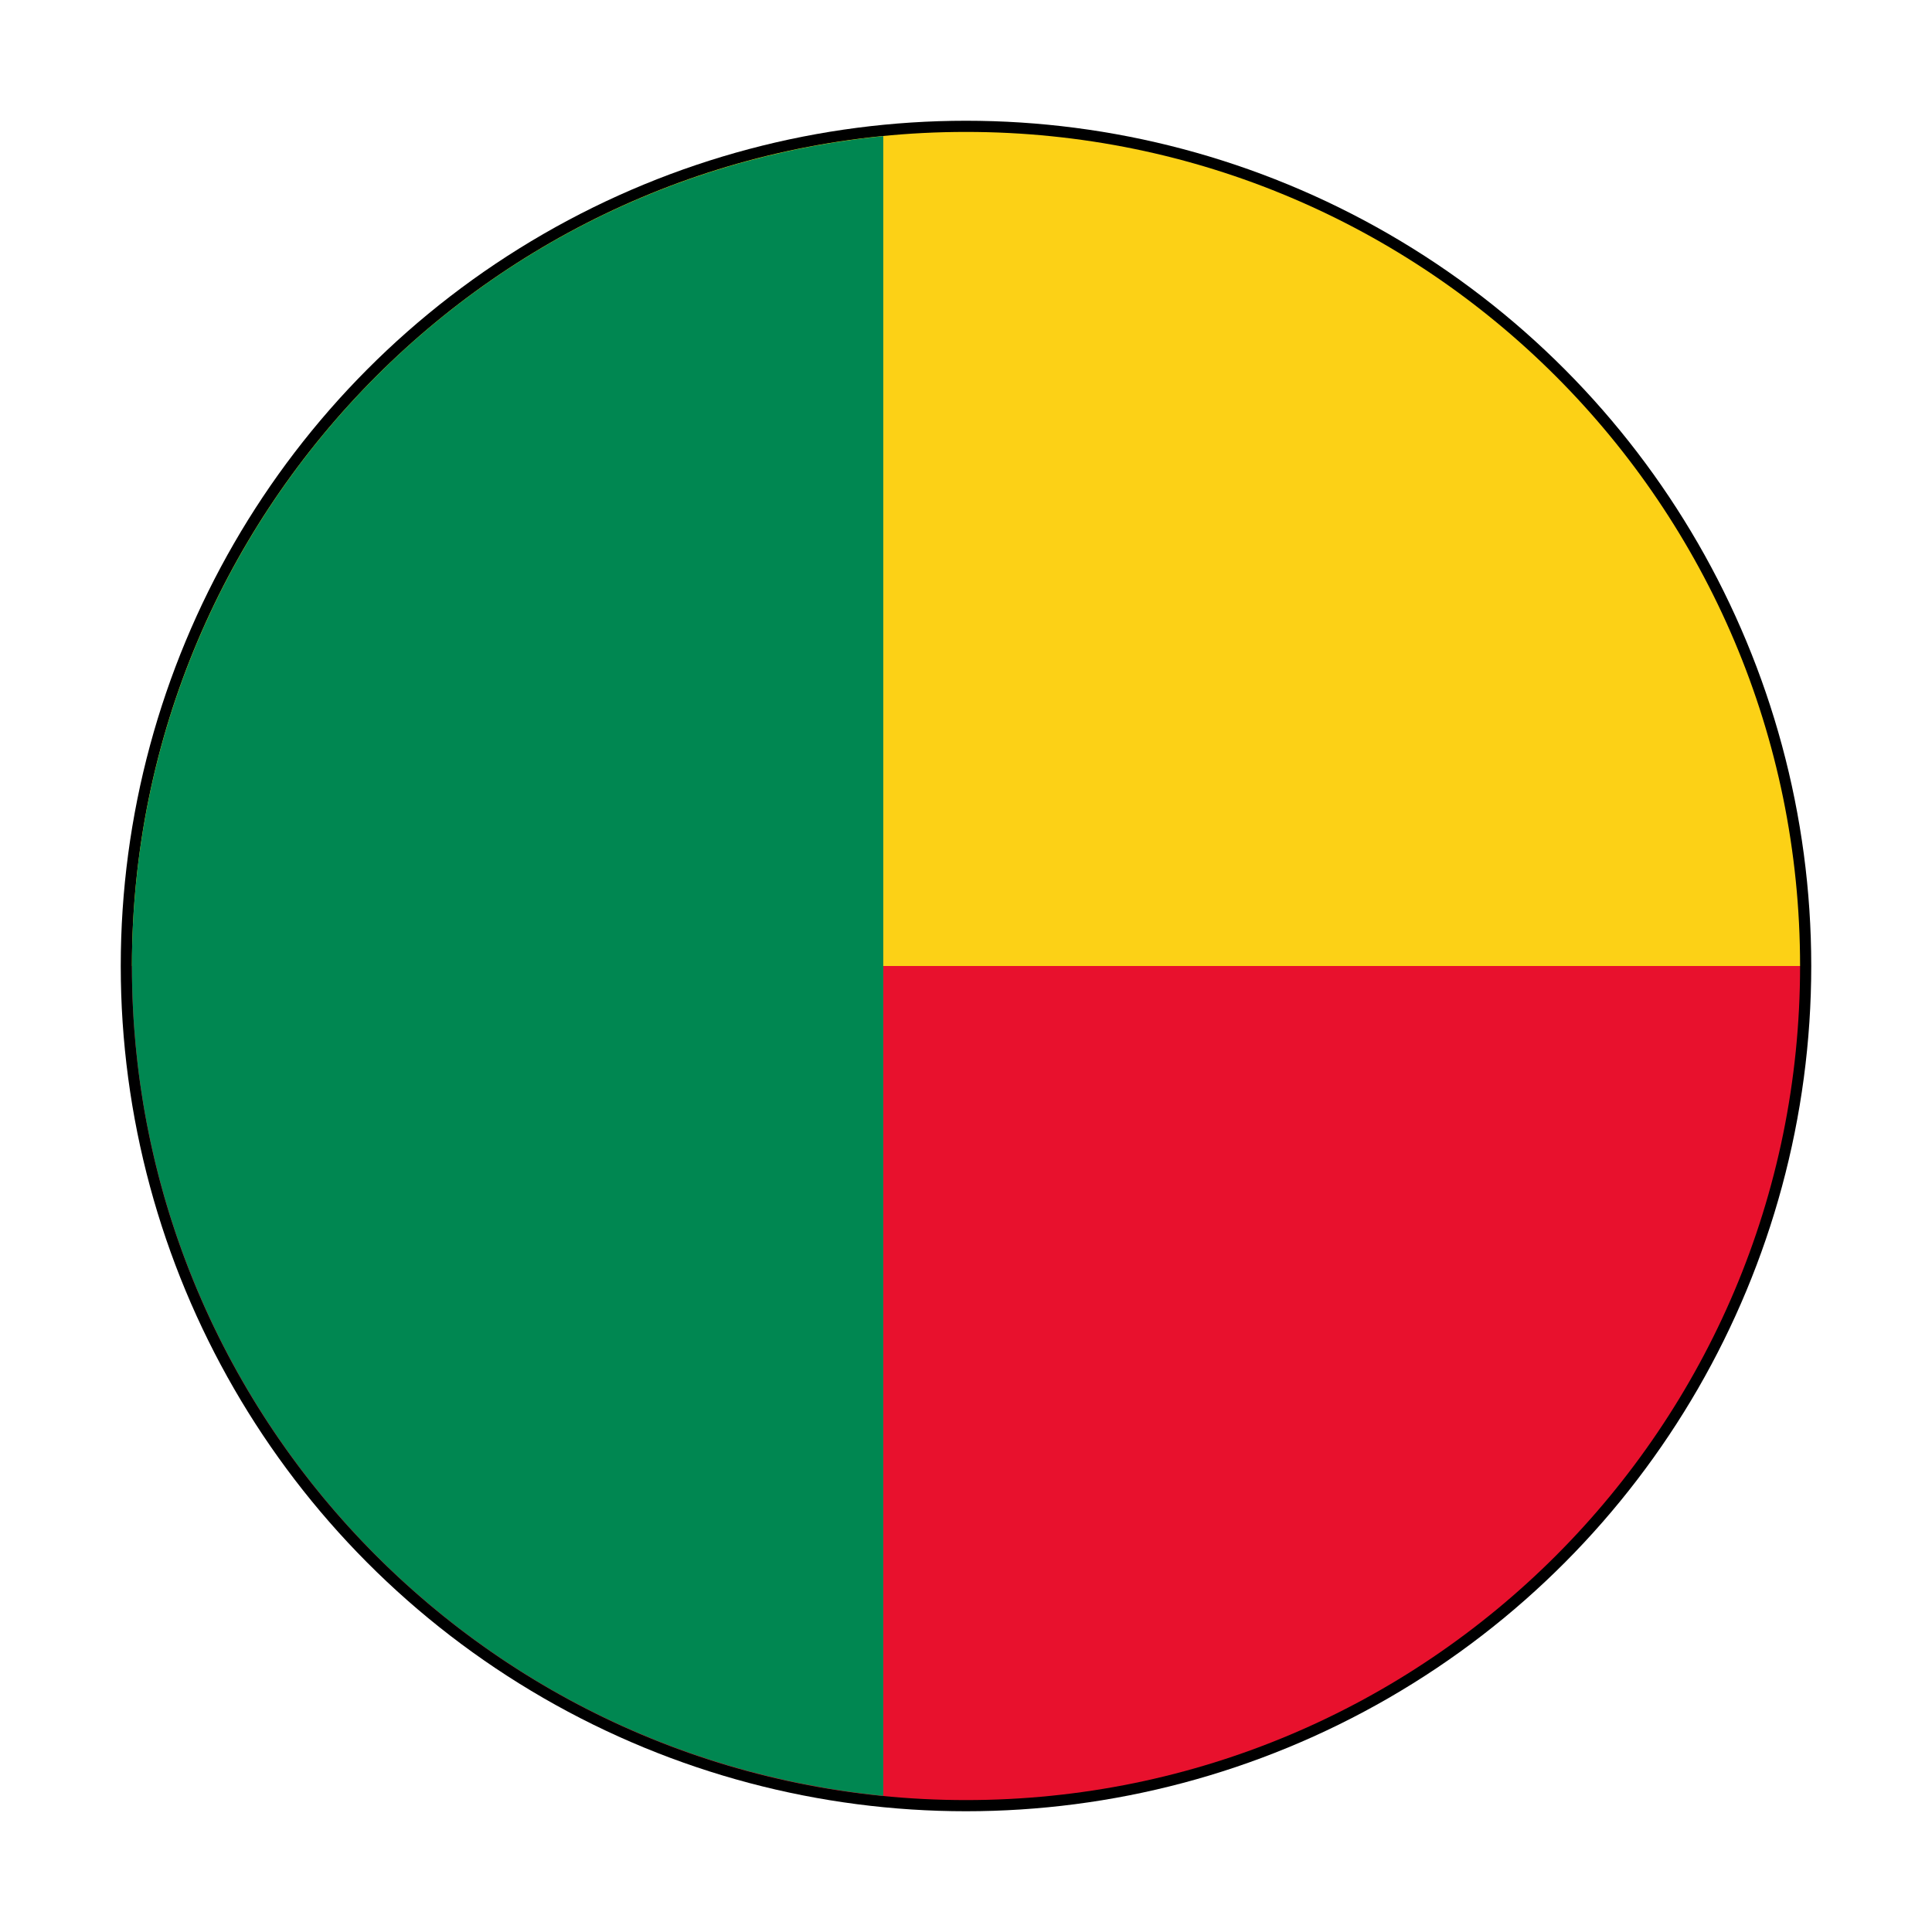 <?xml version="1.0" encoding="UTF-8"?>
<svg width="64px" height="64px" viewBox="0 0 64 64" version="1.1" xmlns="http://www.w3.org/2000/svg" xmlns:xlink="http://www.w3.org/1999/xlink">
    <!-- Generator: Sketch 49.3 (51167) - http://www.bohemiancoding.com/sketch -->
    <title>Flag/flag_benin</title>
    <desc>Created with Sketch.</desc>
    <defs></defs>
    <g id="Flag/flag_benin" stroke="none" stroke-width="1" fill="none" fill-rule="evenodd">
        <g id="Asset-30" transform="translate(4, 4)" fill-rule="nonzero">
            <g id="Layer_2">
                <g>
                    <g id="Layer_1-2">
                        <circle id="Oval" fill="#000000" cx="28" cy="28" r="28"></circle>
                        <path d="M28,55.63 C43.26,55.63 55.63,43.26 55.63,28 L0.37,28 C0.37,43.26 12.74,55.63 28,55.63 L28,55.63 Z" id="Shape" fill="#E8112D"></path>
                        <path d="M28,0.37 C12.74,0.37 0.37,12.74 0.37,28 L55.63,28 C55.63,12.74 43.26,0.37 28,0.37 L28,0.37 Z" id="Shape" fill="#FCD116"></path>
                        <path d="M0.37,28 C0.372,42.197 11.133,54.082 25.26,55.49 L25.26,0.51 C11.133,1.918 0.372,13.803 0.37,28 L0.37,28 Z" id="Shape" fill="#008751"></path>
                    </g>
                </g>
            </g>
        </g>
    </g>
</svg>